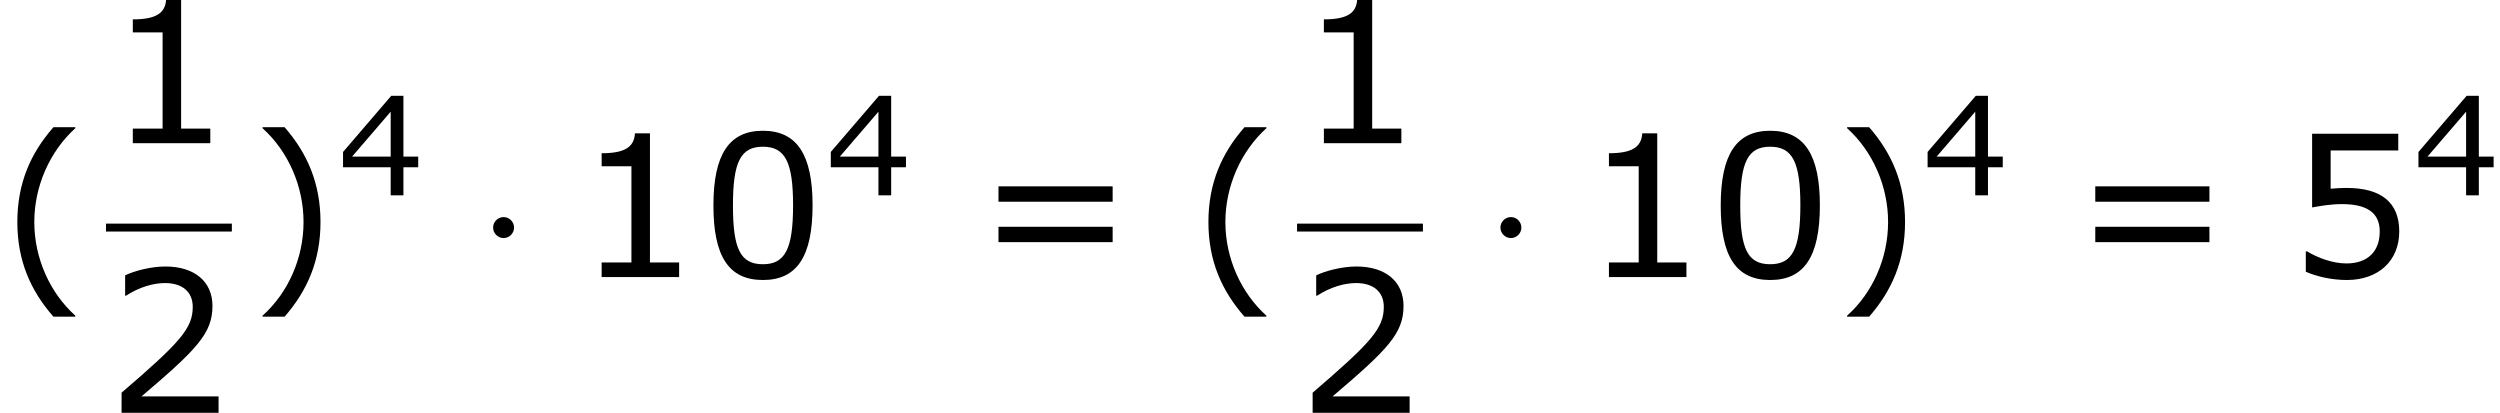 <?xml version='1.0' encoding='UTF-8'?>
<!-- This file was generated by dvisvgm 1.15.1 -->
<svg height='33.817pt' version='1.1' viewBox='-0.239 -0.228 204.805 33.817' width='204.805pt' xmlns='http://www.w3.org/2000/svg' xmlns:xlink='http://www.w3.org/1999/xlink'>
<defs>
<path d='M2.754 -3.587C2.754 -4.003 2.41 -4.347 1.994 -4.347S1.234 -4.003 1.234 -3.587S1.578 -2.826 1.994 -2.826S2.754 -3.171 2.754 -3.587Z' id='g0-1'/>
<use id='g4-40' transform='scale(1.44)' xlink:href='#g2-40'/>
<use id='g4-41' transform='scale(1.44)' xlink:href='#g2-41'/>
<use id='g4-48' transform='scale(1.44)' xlink:href='#g2-48'/>
<use id='g4-49' transform='scale(1.44)' xlink:href='#g2-49'/>
<use id='g4-50' transform='scale(1.44)' xlink:href='#g2-50'/>
<use id='g4-53' transform='scale(1.44)' xlink:href='#g2-53'/>
<use id='g4-61' transform='scale(1.44)' xlink:href='#g2-61'/>
<path d='M3.792 1.995V1.945C2.501 0.784 1.727 -0.963 1.727 -2.769C1.727 -4.566 2.501 -6.322 3.792 -7.494V-7.543H2.69C1.538 -6.233 0.873 -4.715 0.873 -2.769S1.538 0.685 2.69 1.995H3.792Z' id='g2-40'/>
<path d='M3.633 -2.769C3.633 -4.715 2.968 -6.233 1.826 -7.543H0.715V-7.494C2.015 -6.322 2.779 -4.566 2.779 -2.769C2.779 -0.963 2.015 0.784 0.715 1.945V1.995H1.826C2.968 0.685 3.633 -0.824 3.633 -2.769Z' id='g2-41'/>
<path d='M5.657 -3.613C5.657 -6.124 4.893 -7.365 3.156 -7.365C1.449 -7.365 0.665 -6.164 0.665 -3.603C0.665 -1.052 1.429 0.149 3.156 0.149C4.863 0.149 5.657 -1.022 5.657 -3.613ZM4.675 -3.613C4.675 -1.419 4.278 -0.645 3.156 -0.645C2.025 -0.645 1.648 -1.409 1.648 -3.603S2.035 -6.561 3.156 -6.561S4.675 -5.787 4.675 -3.613Z' id='g2-48'/>
<path d='M5.251 0V-0.734H3.782V-7.236H3.027C2.988 -6.531 2.491 -6.233 1.35 -6.233V-5.578H2.849V-0.734H1.35V0H5.251Z' id='g2-49'/>
<path d='M5.667 0V-0.824H1.787C4.576 -3.196 5.36 -4 5.36 -5.38C5.36 -6.6 4.466 -7.365 2.988 -7.365C2.273 -7.365 1.419 -7.146 0.963 -6.918V-5.896H1.012C1.658 -6.322 2.382 -6.531 2.968 -6.531C3.851 -6.531 4.367 -6.084 4.367 -5.33C4.367 -4.248 3.732 -3.543 0.784 -1.012V0H5.667Z' id='g2-50'/>
<path d='M5.826 -2.035V-2.809H4.754V-7.216H3.871L0.377 -3.146V-2.035H3.831V0H4.754V-2.035H5.826ZM3.831 -2.809H1.032L3.831 -6.064V-2.809Z' id='g2-52'/>
<path d='M5.608 -2.293C5.608 -3.752 4.705 -4.486 2.958 -4.486C2.739 -4.486 2.432 -4.476 2.154 -4.447V-6.372H5.558V-7.216H1.221V-3.504C1.598 -3.573 2.154 -3.672 2.72 -3.672C4 -3.672 4.625 -3.226 4.625 -2.293C4.625 -1.28 4.01 -0.685 2.948 -0.685C2.263 -0.685 1.509 -0.963 0.973 -1.29H0.903V-0.268C1.409 -0.04 2.184 0.149 2.968 0.149C4.566 0.149 5.608 -0.824 5.608 -2.293Z' id='g2-53'/>
<path d='M6.938 -3.792V-4.566H1.191V-3.792H6.938ZM6.938 -1.757V-2.531H1.191V-1.757H6.938Z' id='g2-61'/>
</defs>
<g id='page1' transform='matrix(1.13 0 0 1.13 -63.986 -61.117)'>
<use x='56.413' xlink:href='#g4-40' y='73.969'/>
<use x='64.098' xlink:href='#g4-49' y='64.264'/>
<rect height='0.574' width='9.124' x='64.098' y='70.096'/>
<use x='64.098' xlink:href='#g4-50' y='83.81'/>
<use x='74.417' xlink:href='#g4-41' y='73.969'/>
<use x='80.906' xlink:href='#g2-52' y='68.046'/>
<use x='90.928' xlink:href='#g0-1' y='73.969'/>
<use x='98.087' xlink:href='#g4-49' y='73.969'/>
<use x='107.177' xlink:href='#g4-48' y='73.969'/>
<use x='116.267' xlink:href='#g2-52' y='68.046'/>
<use x='127.086' xlink:href='#g4-61' y='73.969'/>
<use x='142.763' xlink:href='#g4-40' y='73.969'/>
<use x='150.447' xlink:href='#g4-49' y='64.264'/>
<rect height='0.574' width='9.124' x='150.447' y='70.096'/>
<use x='150.447' xlink:href='#g4-50' y='83.81'/>
<use x='163.955' xlink:href='#g0-1' y='73.969'/>
<use x='171.113' xlink:href='#g4-49' y='73.969'/>
<use x='180.203' xlink:href='#g4-48' y='73.969'/>
<use x='189.293' xlink:href='#g4-41' y='73.969'/>
<use x='195.782' xlink:href='#g2-52' y='68.046'/>
<use x='206.601' xlink:href='#g4-61' y='73.969'/>
<use x='222.277' xlink:href='#g4-53' y='73.969'/>
<use x='231.368' xlink:href='#g2-52' y='68.046'/>
</g>
</svg>
